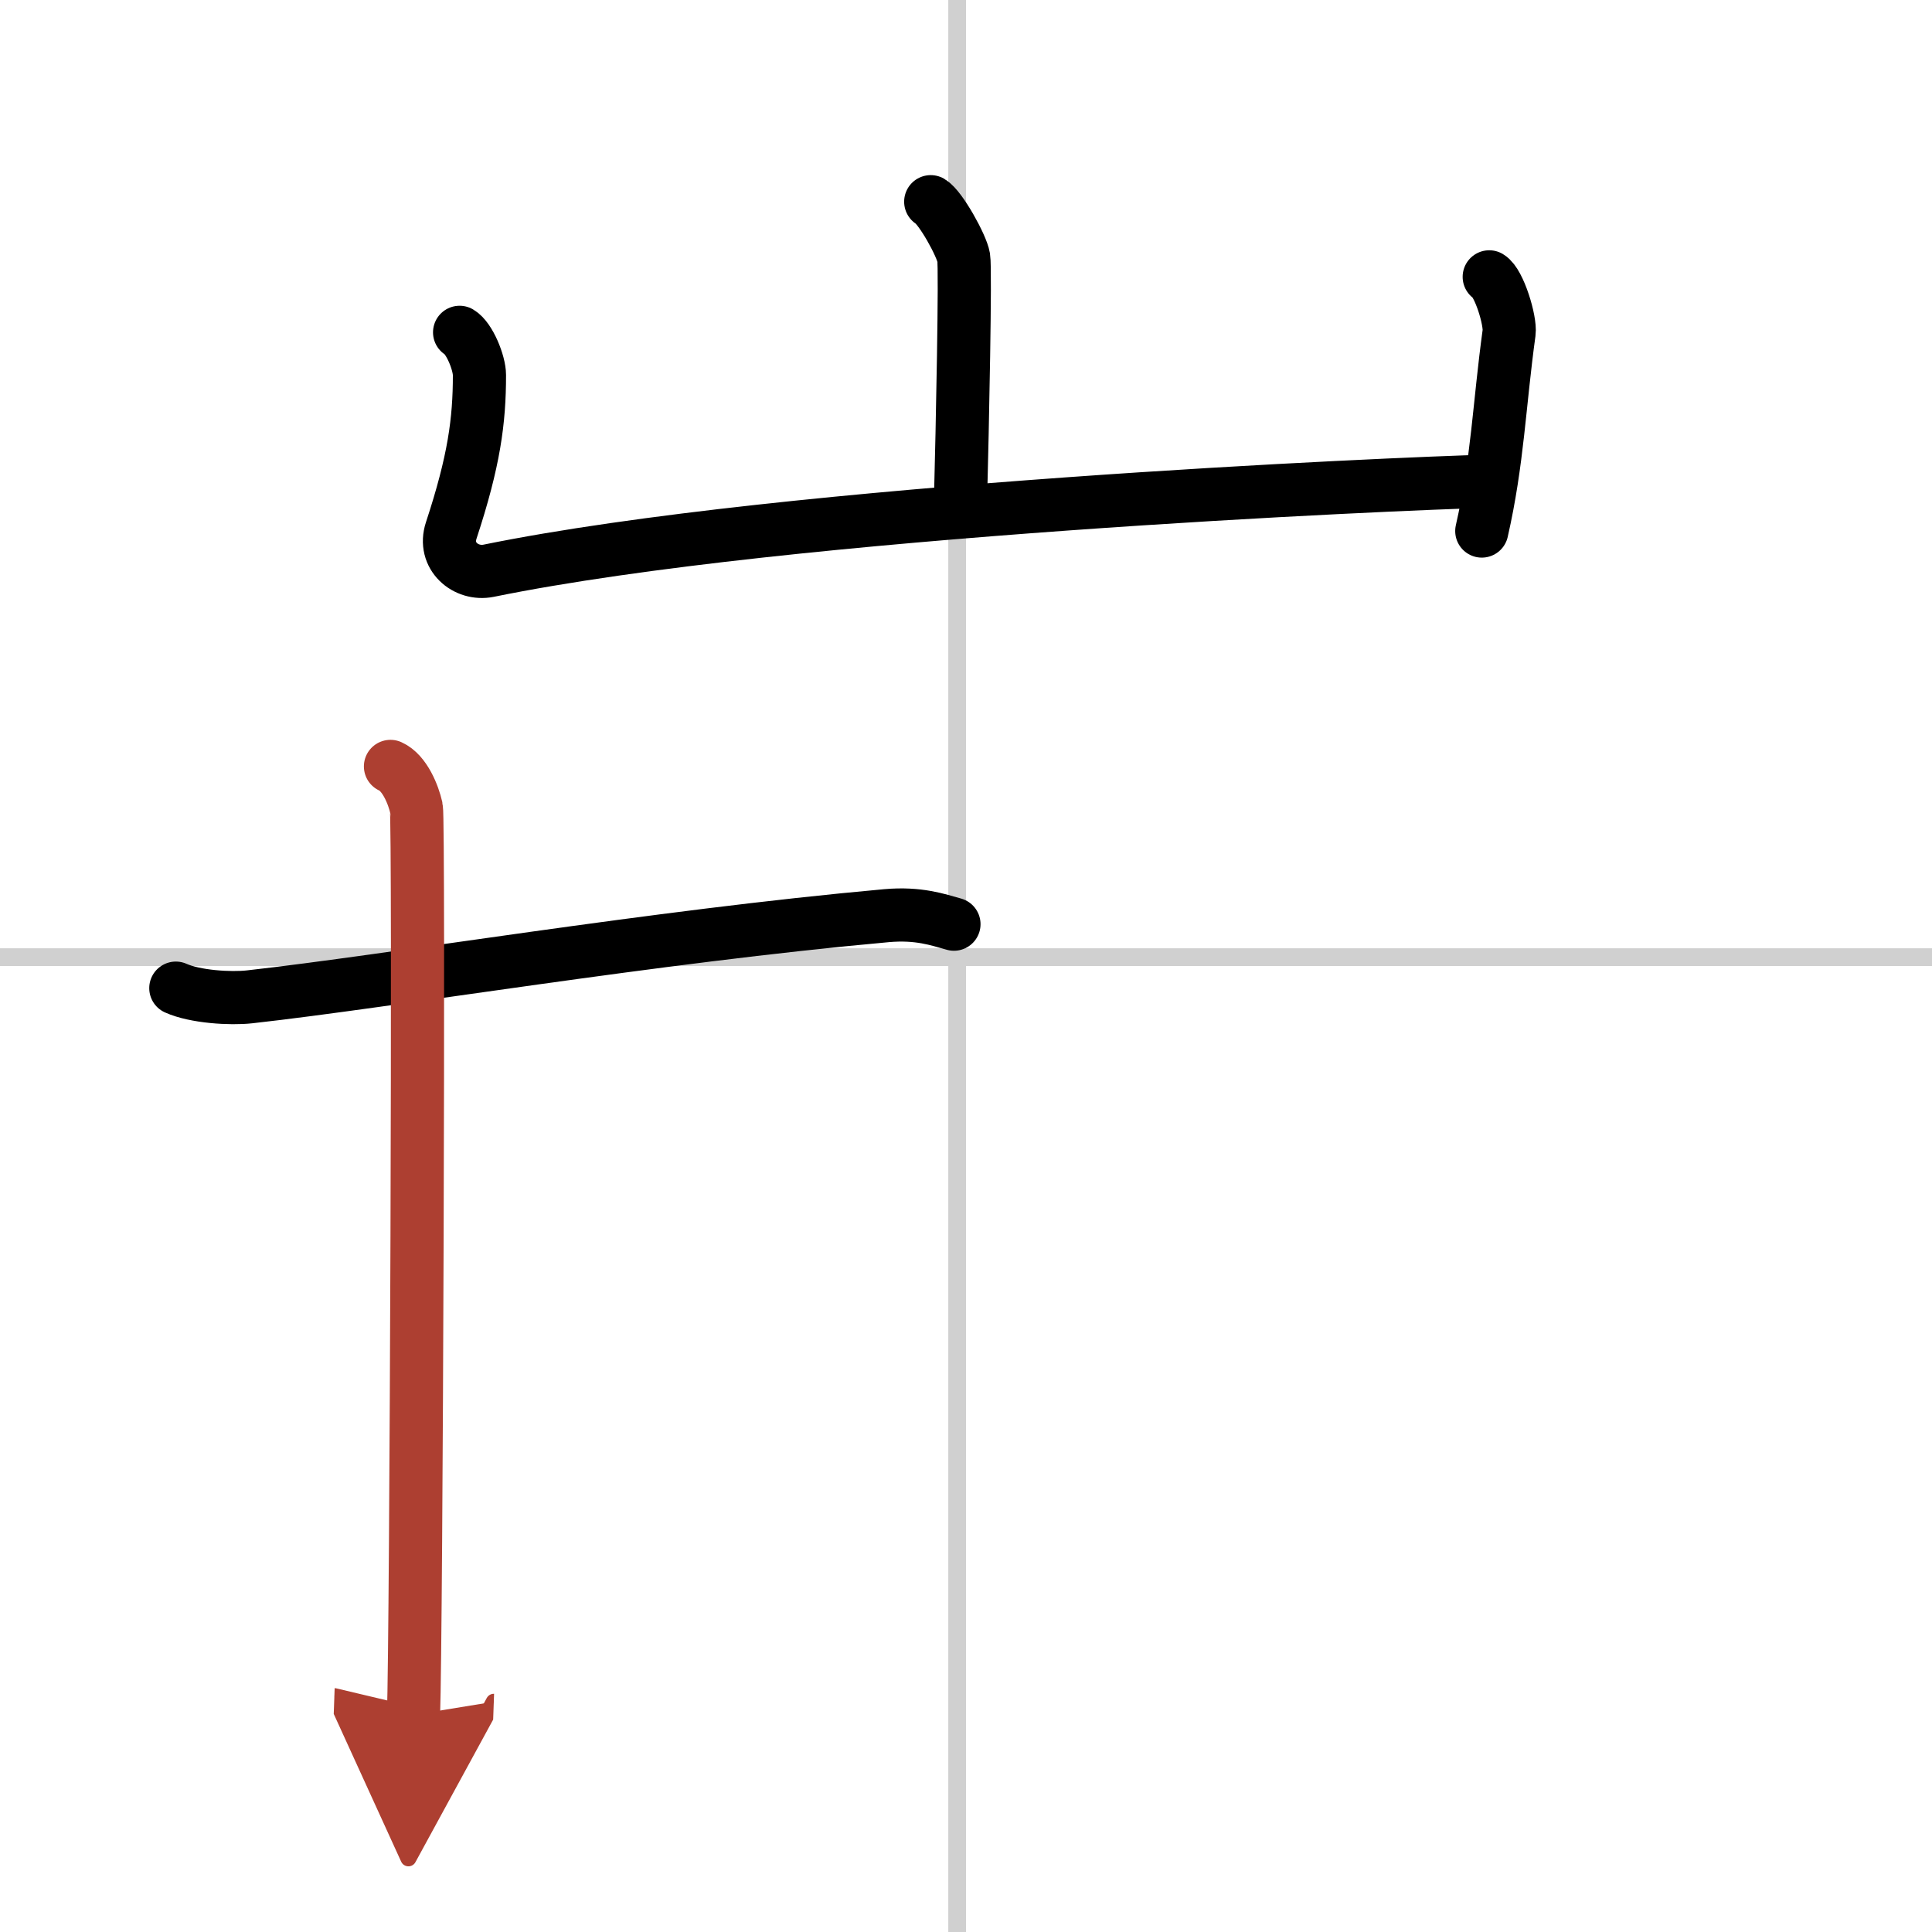 <svg width="400" height="400" viewBox="0 0 109 109" xmlns="http://www.w3.org/2000/svg"><defs><marker id="a" markerWidth="4" orient="auto" refX="1" refY="5" viewBox="0 0 10 10"><polyline points="0 0 10 5 0 10 1 5" fill="#ad3f31" stroke="#ad3f31"/></marker></defs><g fill="none" stroke="#000" stroke-linecap="round" stroke-linejoin="round" stroke-width="3"><rect width="100%" height="100%" fill="#fff" stroke="#fff"/><line x1="54" x2="54" y2="109" stroke="#d0d0d0" stroke-width="1"/><line x2="109" y1="54" y2="54" stroke="#d0d0d0" stroke-width="1"/><path d="m52.51 11.38c0.56 0.33 1.75 2.48 1.86 3.15 0.11 0.66-0.07 9.58-0.18 13.73"/><path d="m25.93 18.75c0.56 0.33 1.12 1.73 1.12 2.41 0 2.59-0.3 4.84-1.59 8.76-0.48 1.45 0.82 2.54 2.11 2.28 16.93-3.45 51.33-4.92 56.35-5.05"/><path d="m84.02 15.62c0.56 0.33 1.21 2.48 1.12 3.15-0.56 4.07-0.64 7.23-1.54 11.19"/><path d="m9.92 55.75c1.09 0.49 3.08 0.61 4.16 0.49 8-0.89 22.83-3.4 35.94-4.58 1.81-0.16 2.9 0.23 3.8 0.48"/><path d="m22.03 43.24c0.81 0.36 1.3 1.62 1.46 2.34s0 46.66-0.16 51.17" marker-end="url(#a)" stroke="#ad3f31"/></g></svg>
